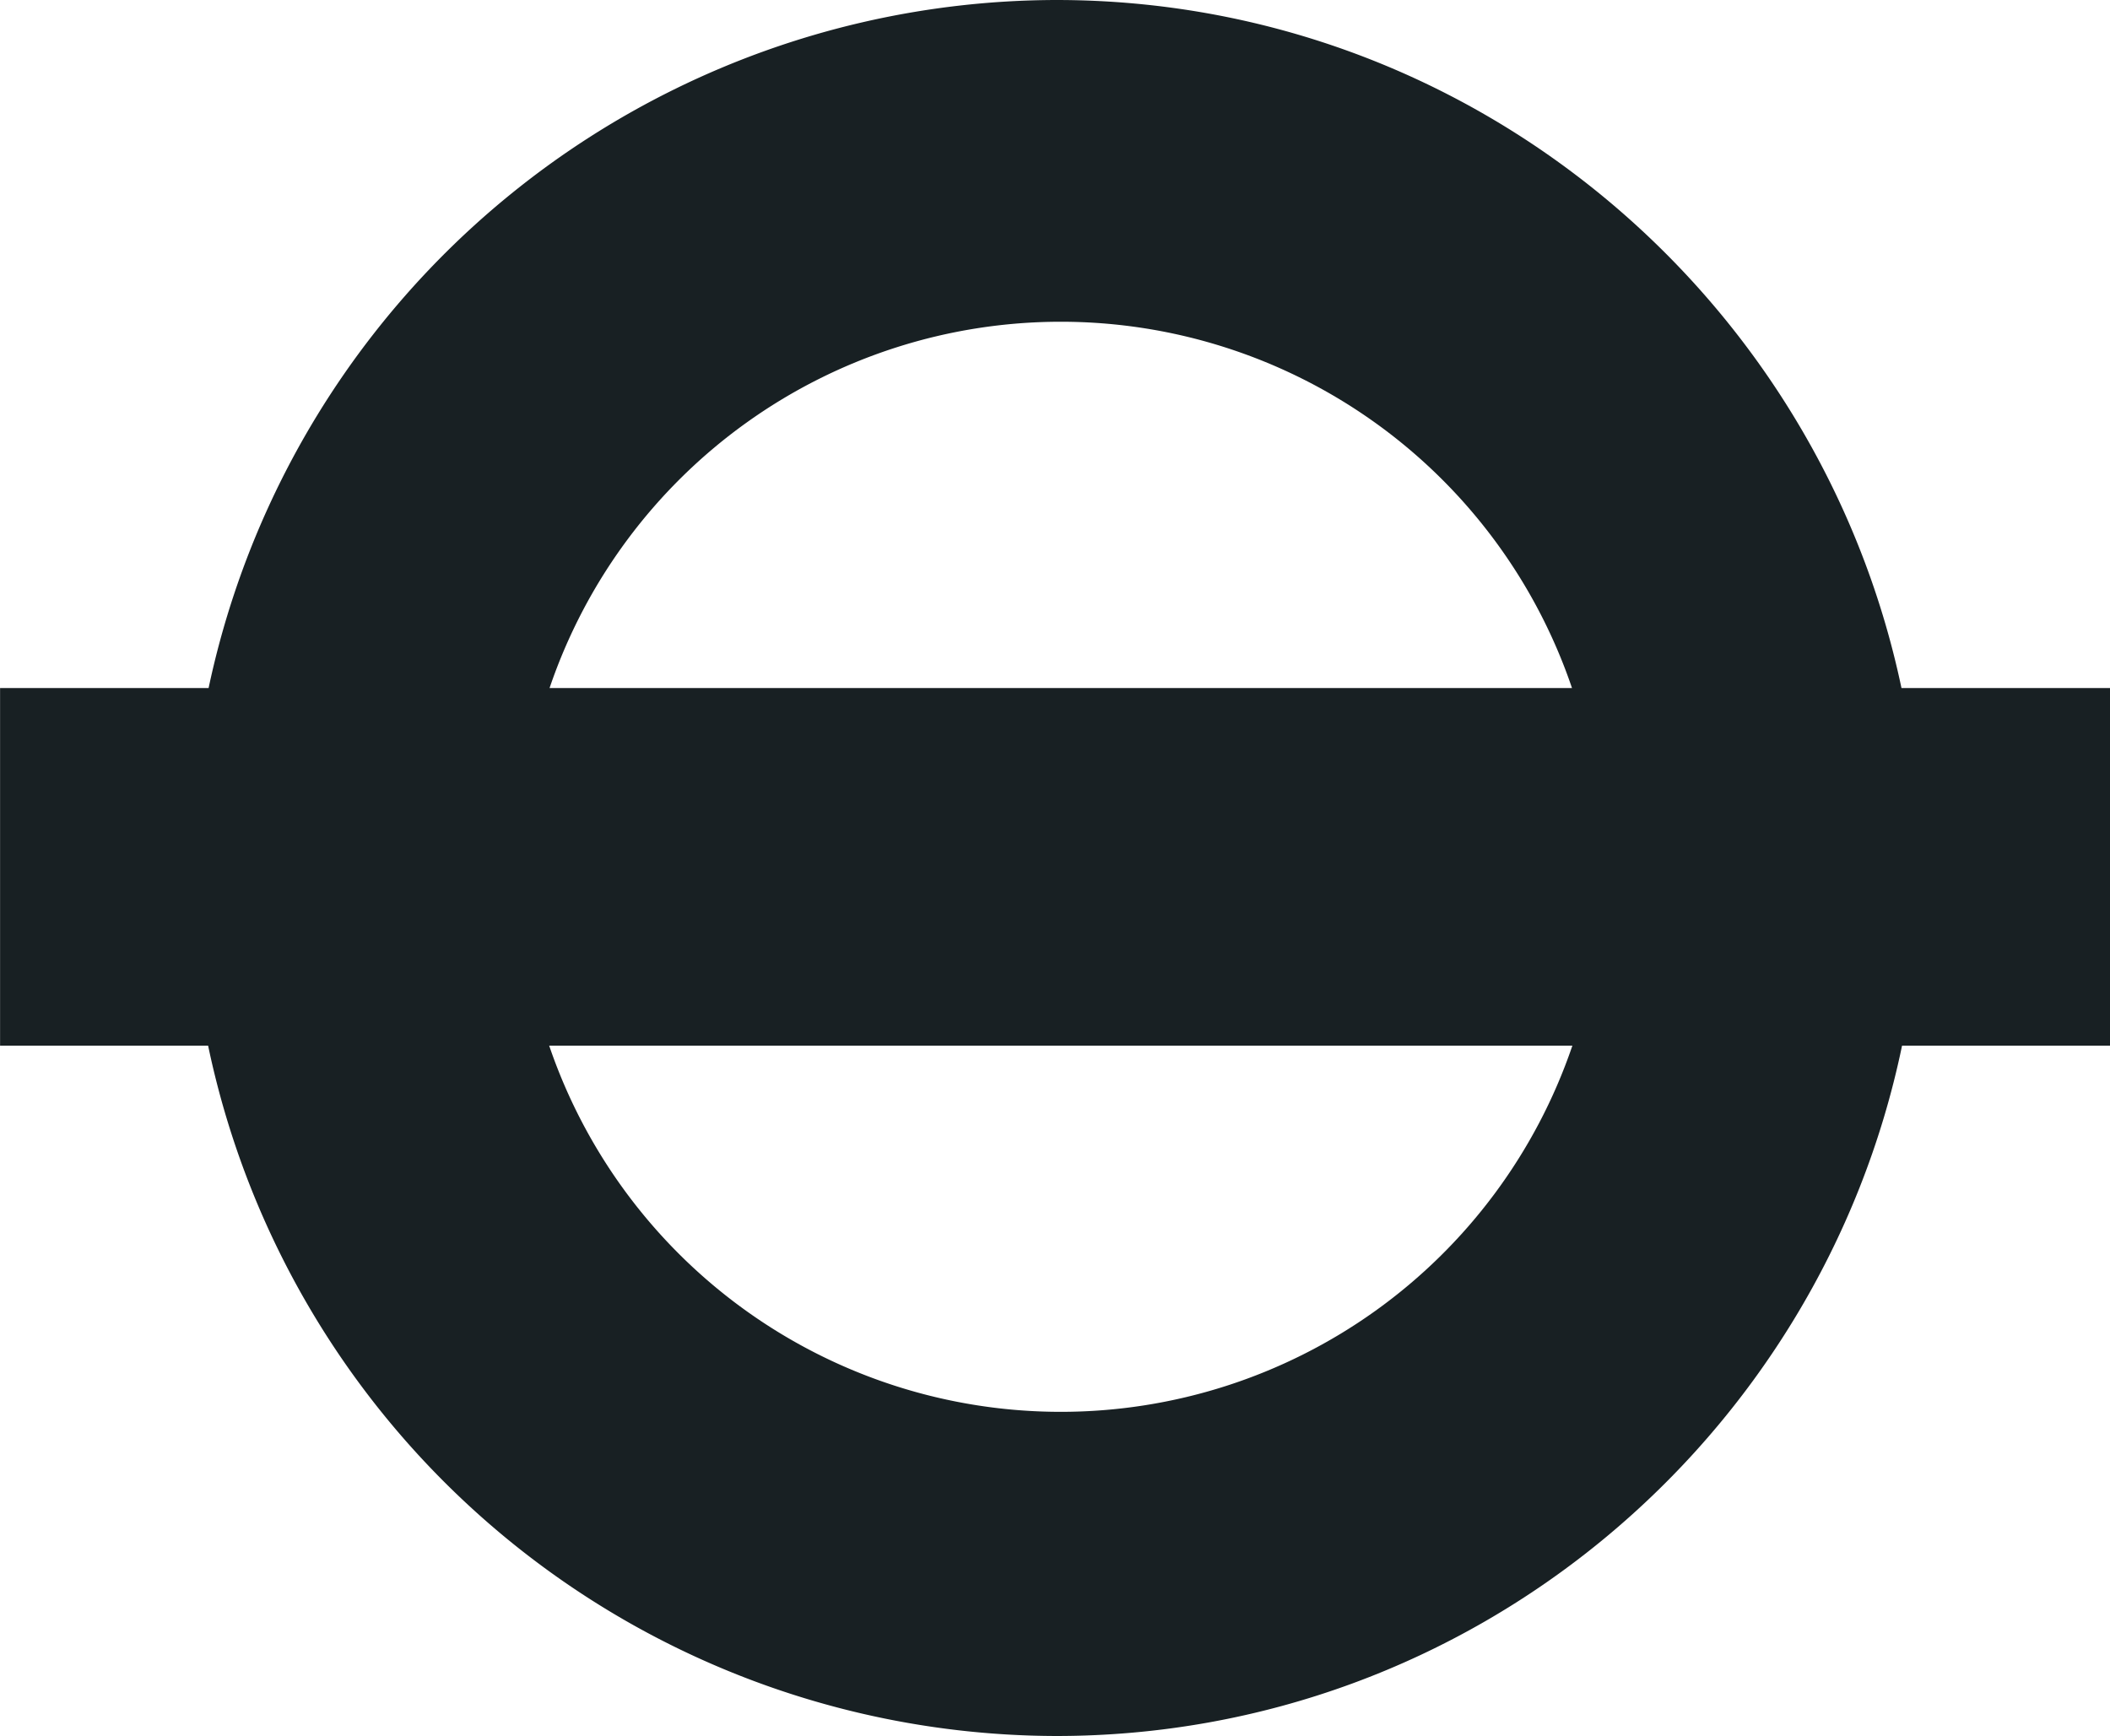 <svg xmlns="http://www.w3.org/2000/svg" width="225.653" height="185.666" viewBox="0 0 225.653 185.666">
  <path id="Path_3874" data-name="Path 3874" d="M824.143,388.943h-22.3c-8.847-41.983-46.014-73.588-90.4-73.588a92.853,92.853,0,0,0-90.645,73.588h-22.3v38.243h22.248a92.856,92.856,0,0,0,90.7,73.836c44.475,0,81.708-31.729,90.459-73.836h22.244Zm-166.881,0a57.737,57.737,0,0,1,109.345,0Zm109.387,38.243a57.8,57.8,0,0,1-109.428,0Z" transform="translate(-598.49 -315.355)" fill="#182023" fill-rule="evenodd"/>
</svg>
